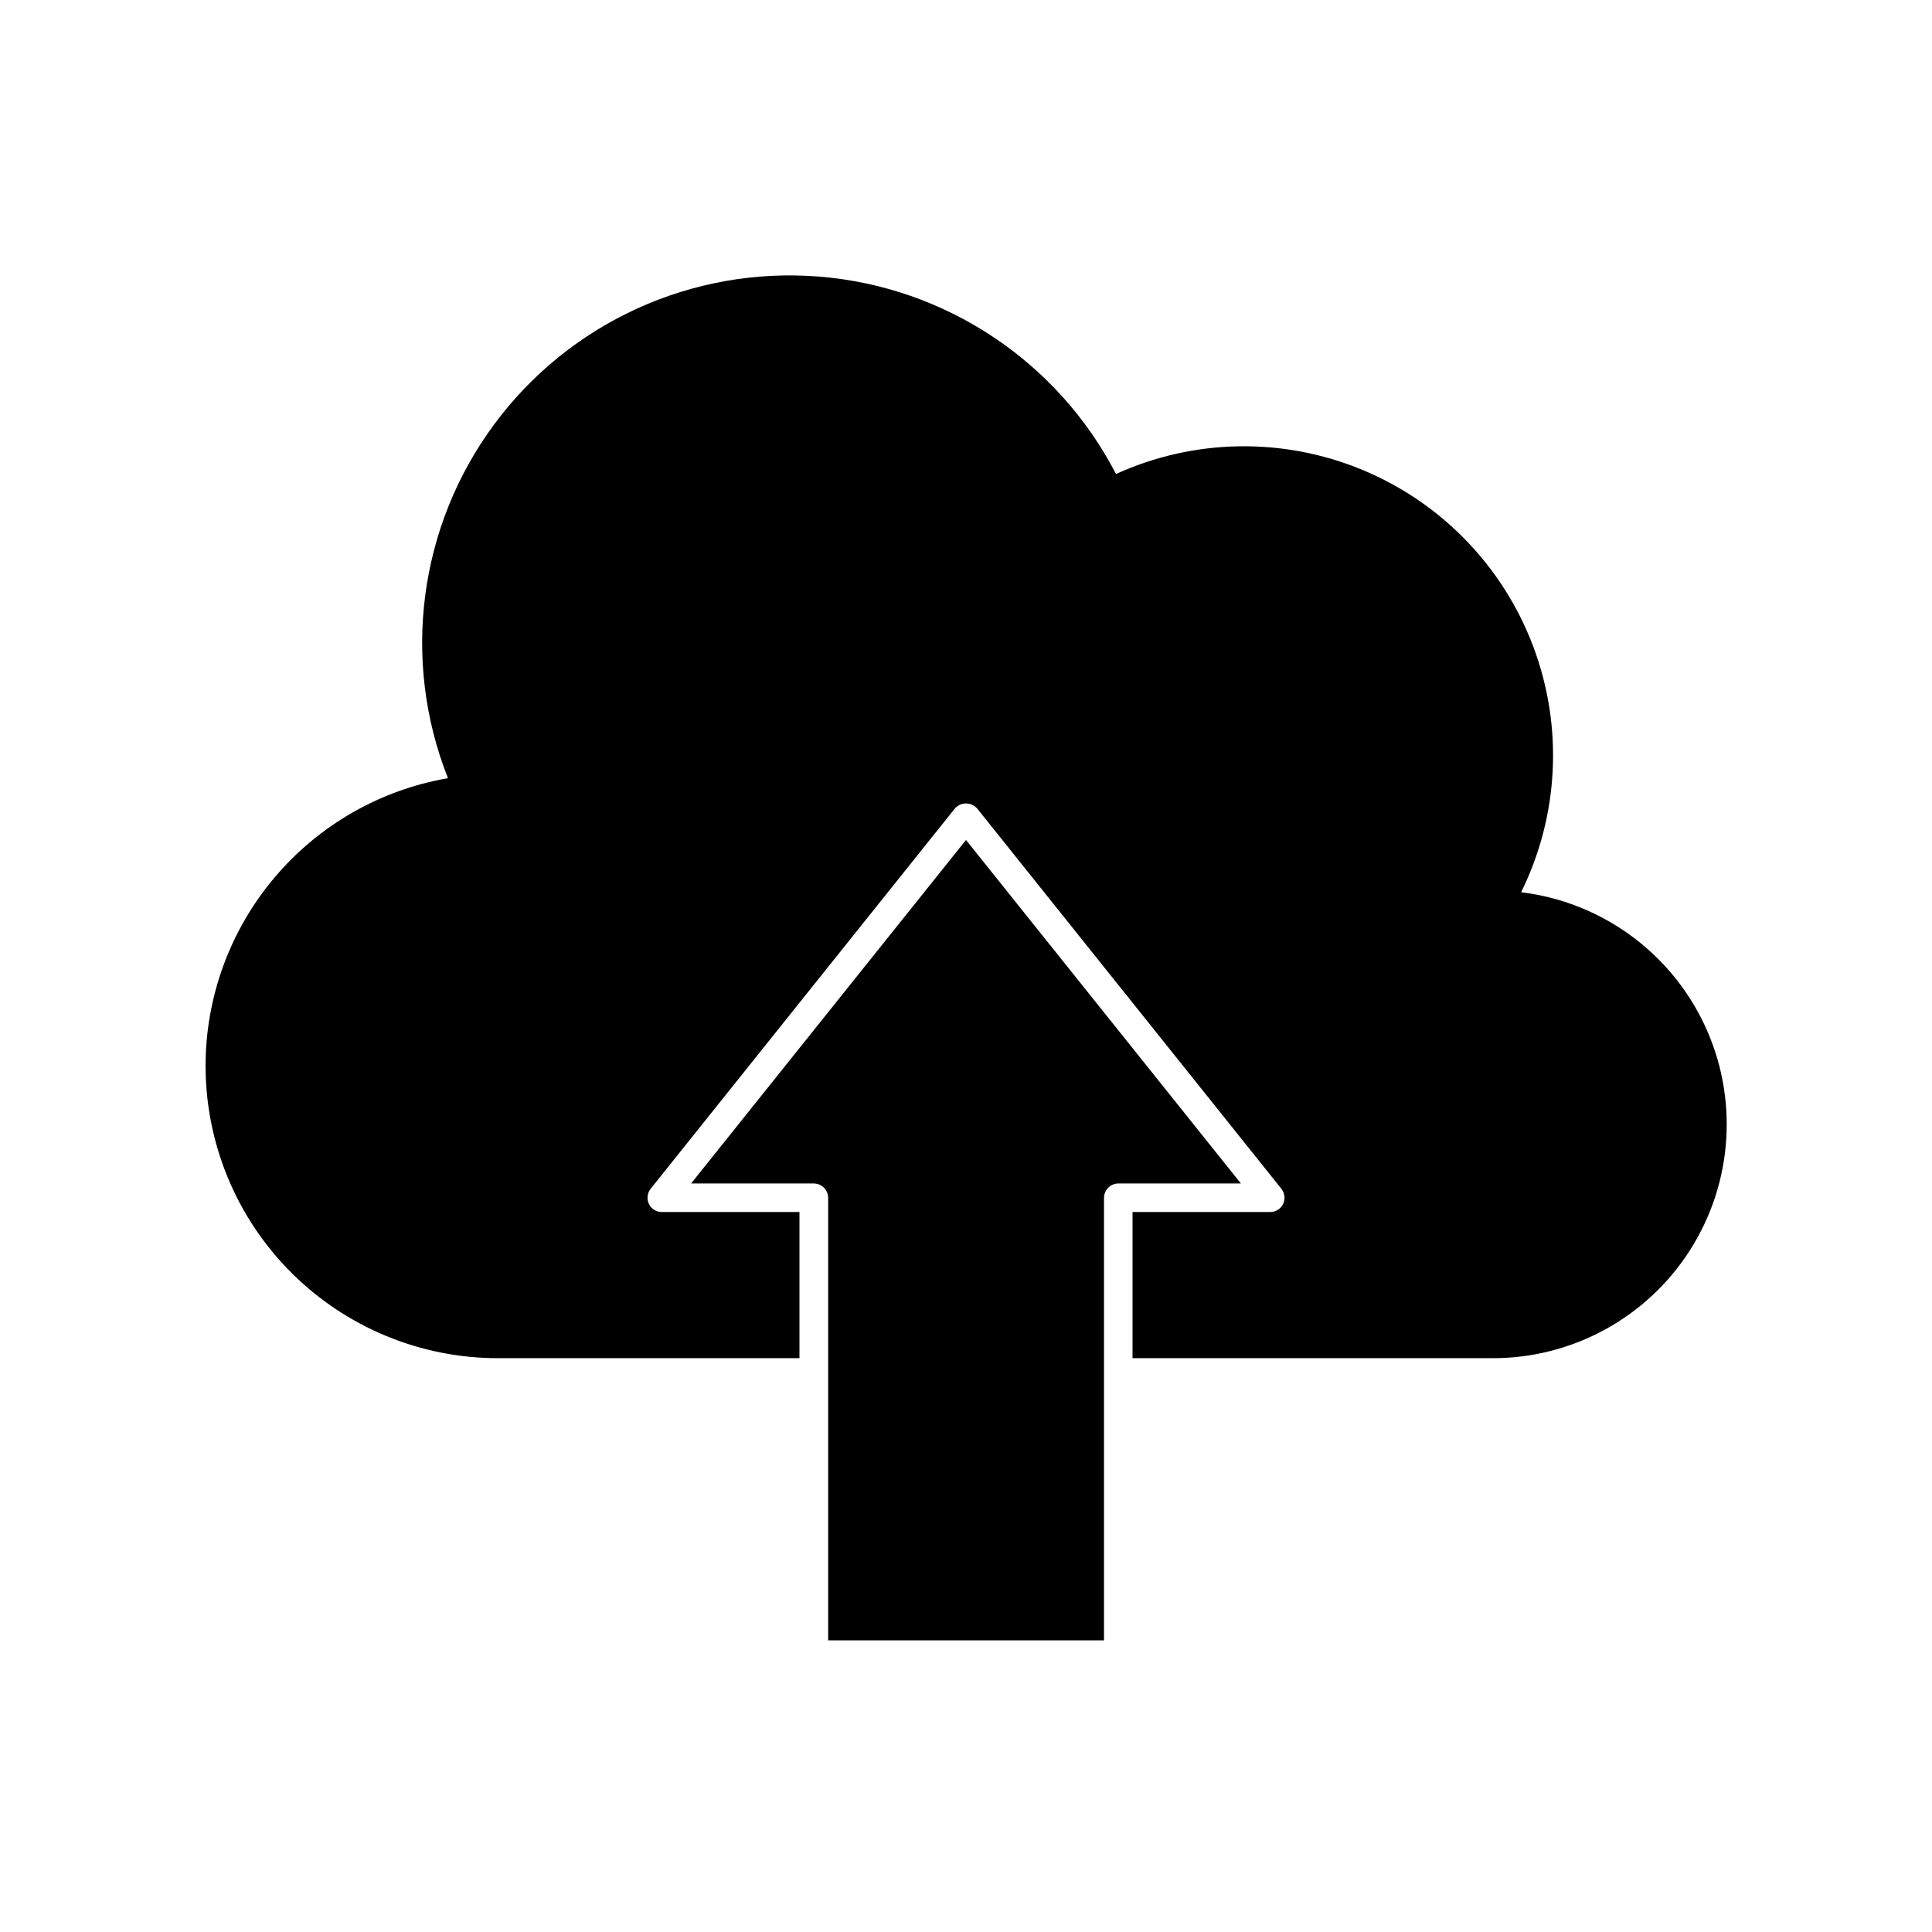 <?xml version="1.0" encoding="UTF-8"?>
<!-- Uploaded to: ICON Repo, www.iconrepo.com, Generator: ICON Repo Mixer Tools -->
<svg fill="#000000" width="800px" height="800px" version="1.1" viewBox="144 144 512 512" xmlns="http://www.w3.org/2000/svg">
 <g>
  <path d="m198.48 426.45c0 20.551 8.16 40.258 22.691 54.789 14.535 14.531 34.242 22.695 54.793 22.695h79.902v-38.742h-36.473c-1.457 0.012-2.789-0.809-3.426-2.117-0.621-1.32-0.445-2.879 0.453-4.027l80.609-100.76v-0.004c0.746-0.863 1.828-1.359 2.973-1.359 1.141 0 2.223 0.496 2.973 1.359l80.609 100.76v0.004c0.895 1.148 1.07 2.707 0.453 4.027-0.641 1.309-1.973 2.129-3.426 2.117h-36.477v38.742h95.371c21.262 0.043 41.062-10.816 52.453-28.773 11.391-17.957 12.777-40.496 3.68-59.715-9.102-19.219-27.418-32.426-48.527-34.996 10.039-20.328 11.203-43.91 3.211-65.129-7.988-21.223-24.418-38.18-45.371-46.84-20.953-8.664-44.559-8.254-65.199 1.133-15.457-29.867-45.23-49.645-78.75-52.32-33.523-2.672-66.055 12.141-86.047 39.18-19.992 27.039-24.621 62.48-12.242 93.75-17.969 3.109-34.266 12.457-46.016 26.402s-18.203 31.59-18.219 49.824z"/>
  <path d="m400 366.6-72.852 91.035h32.547c2.074 0.027 3.75 1.703 3.777 3.781v117.29h73.102v-117.29c0.027-2.078 1.703-3.754 3.781-3.781h32.496z"/>
 </g>
</svg>